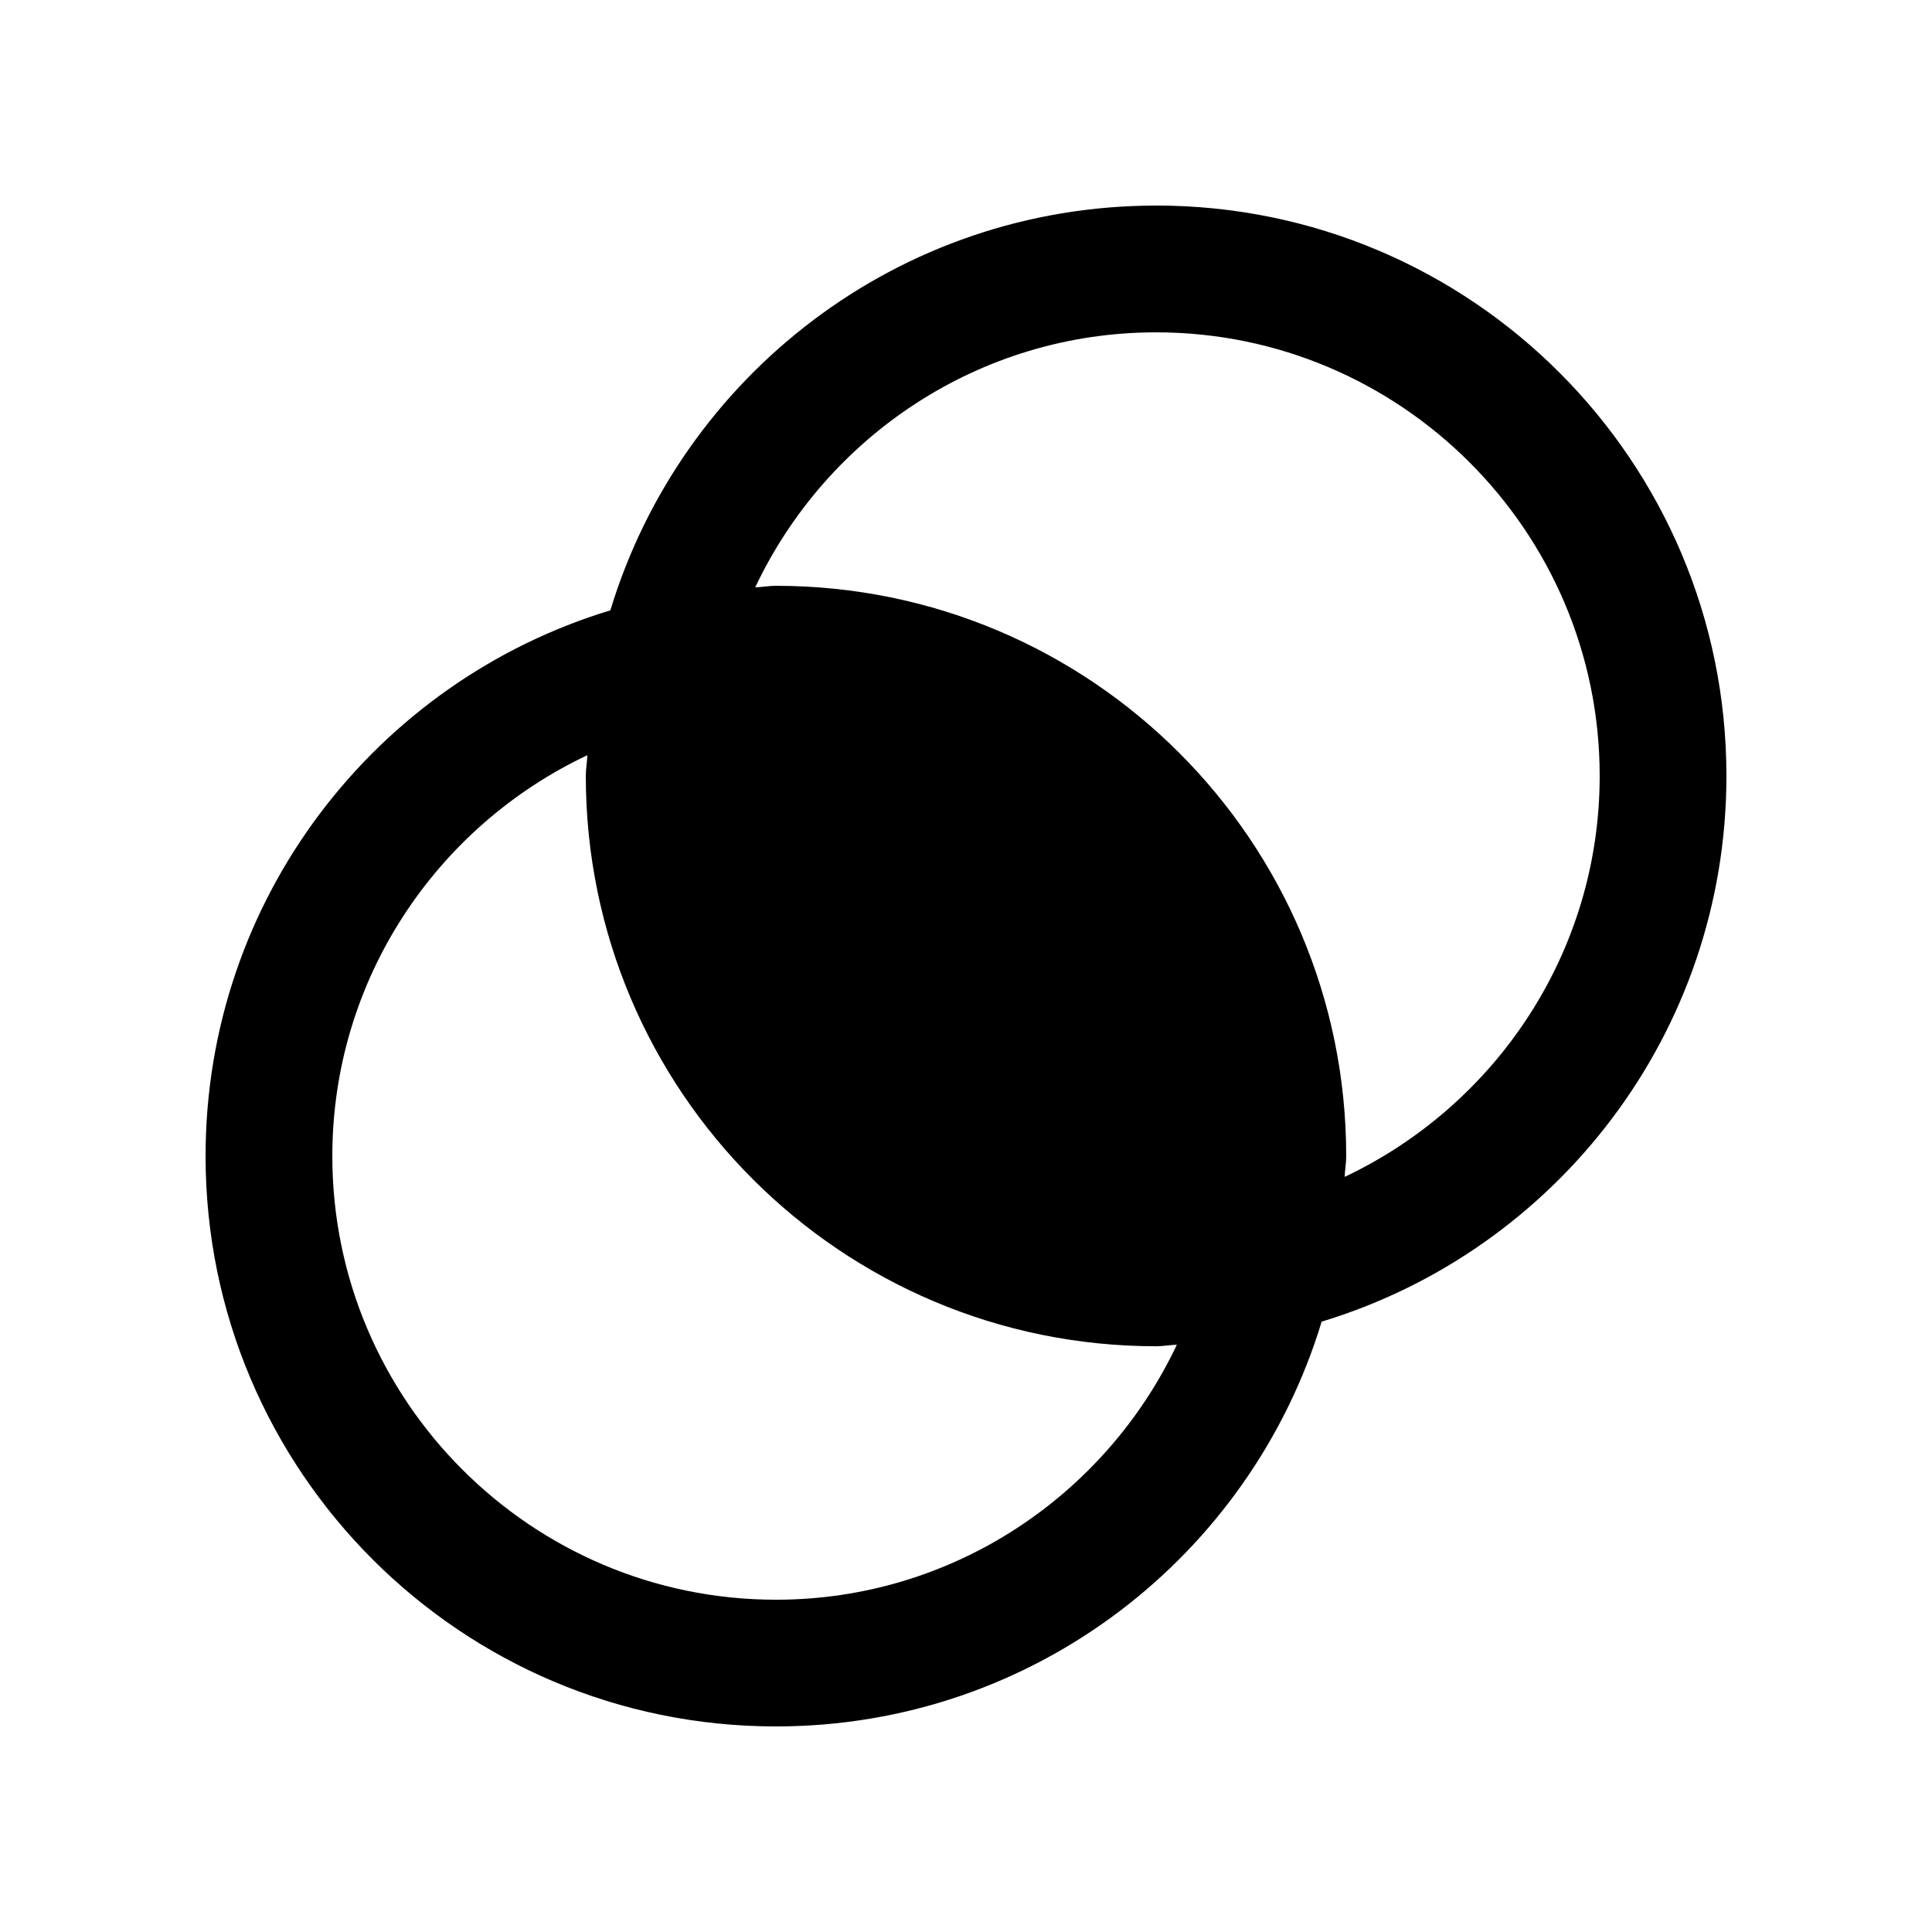 <?xml version="1.0" encoding="UTF-8"?>
<!-- The Best Svg Icon site in the world: iconSvg.co, Visit us! https://iconsvg.co -->
<svg fill="#000000" width="800px" height="800px" version="1.1" viewBox="144 144 512 512" xmlns="http://www.w3.org/2000/svg">
 <path d="m450.38 198.48c-68.227 0-125.82 45.195-144.63 107.27-62.07 18.797-107.27 76.406-107.27 144.63 0 83.492 67.668 151.14 151.14 151.14 68.227 0 125.82-45.203 144.63-107.27 62.066-18.793 107.27-76.41 107.27-144.64 0-83.492-67.652-151.14-151.14-151.14zm-100.76 369.46c-64.809 0-117.55-52.742-117.55-117.55 0-46.934 27.715-87.43 67.582-106.25-0.066 1.852-0.406 3.625-0.406 5.492 0 83.492 67.668 151.14 151.14 151.14 1.867 0 3.641-0.344 5.496-0.406-18.844 39.863-59.328 67.578-106.26 67.578zm150.73-112.06c0.066-1.852 0.41-3.625 0.41-5.496 0-83.492-67.668-151.14-151.14-151.14-1.867 0-3.641 0.344-5.477 0.414 18.824-39.871 59.305-67.586 106.24-67.586 64.809 0 117.55 52.73 117.55 117.55 0 46.934-27.715 87.418-67.582 106.26z"/>
</svg>